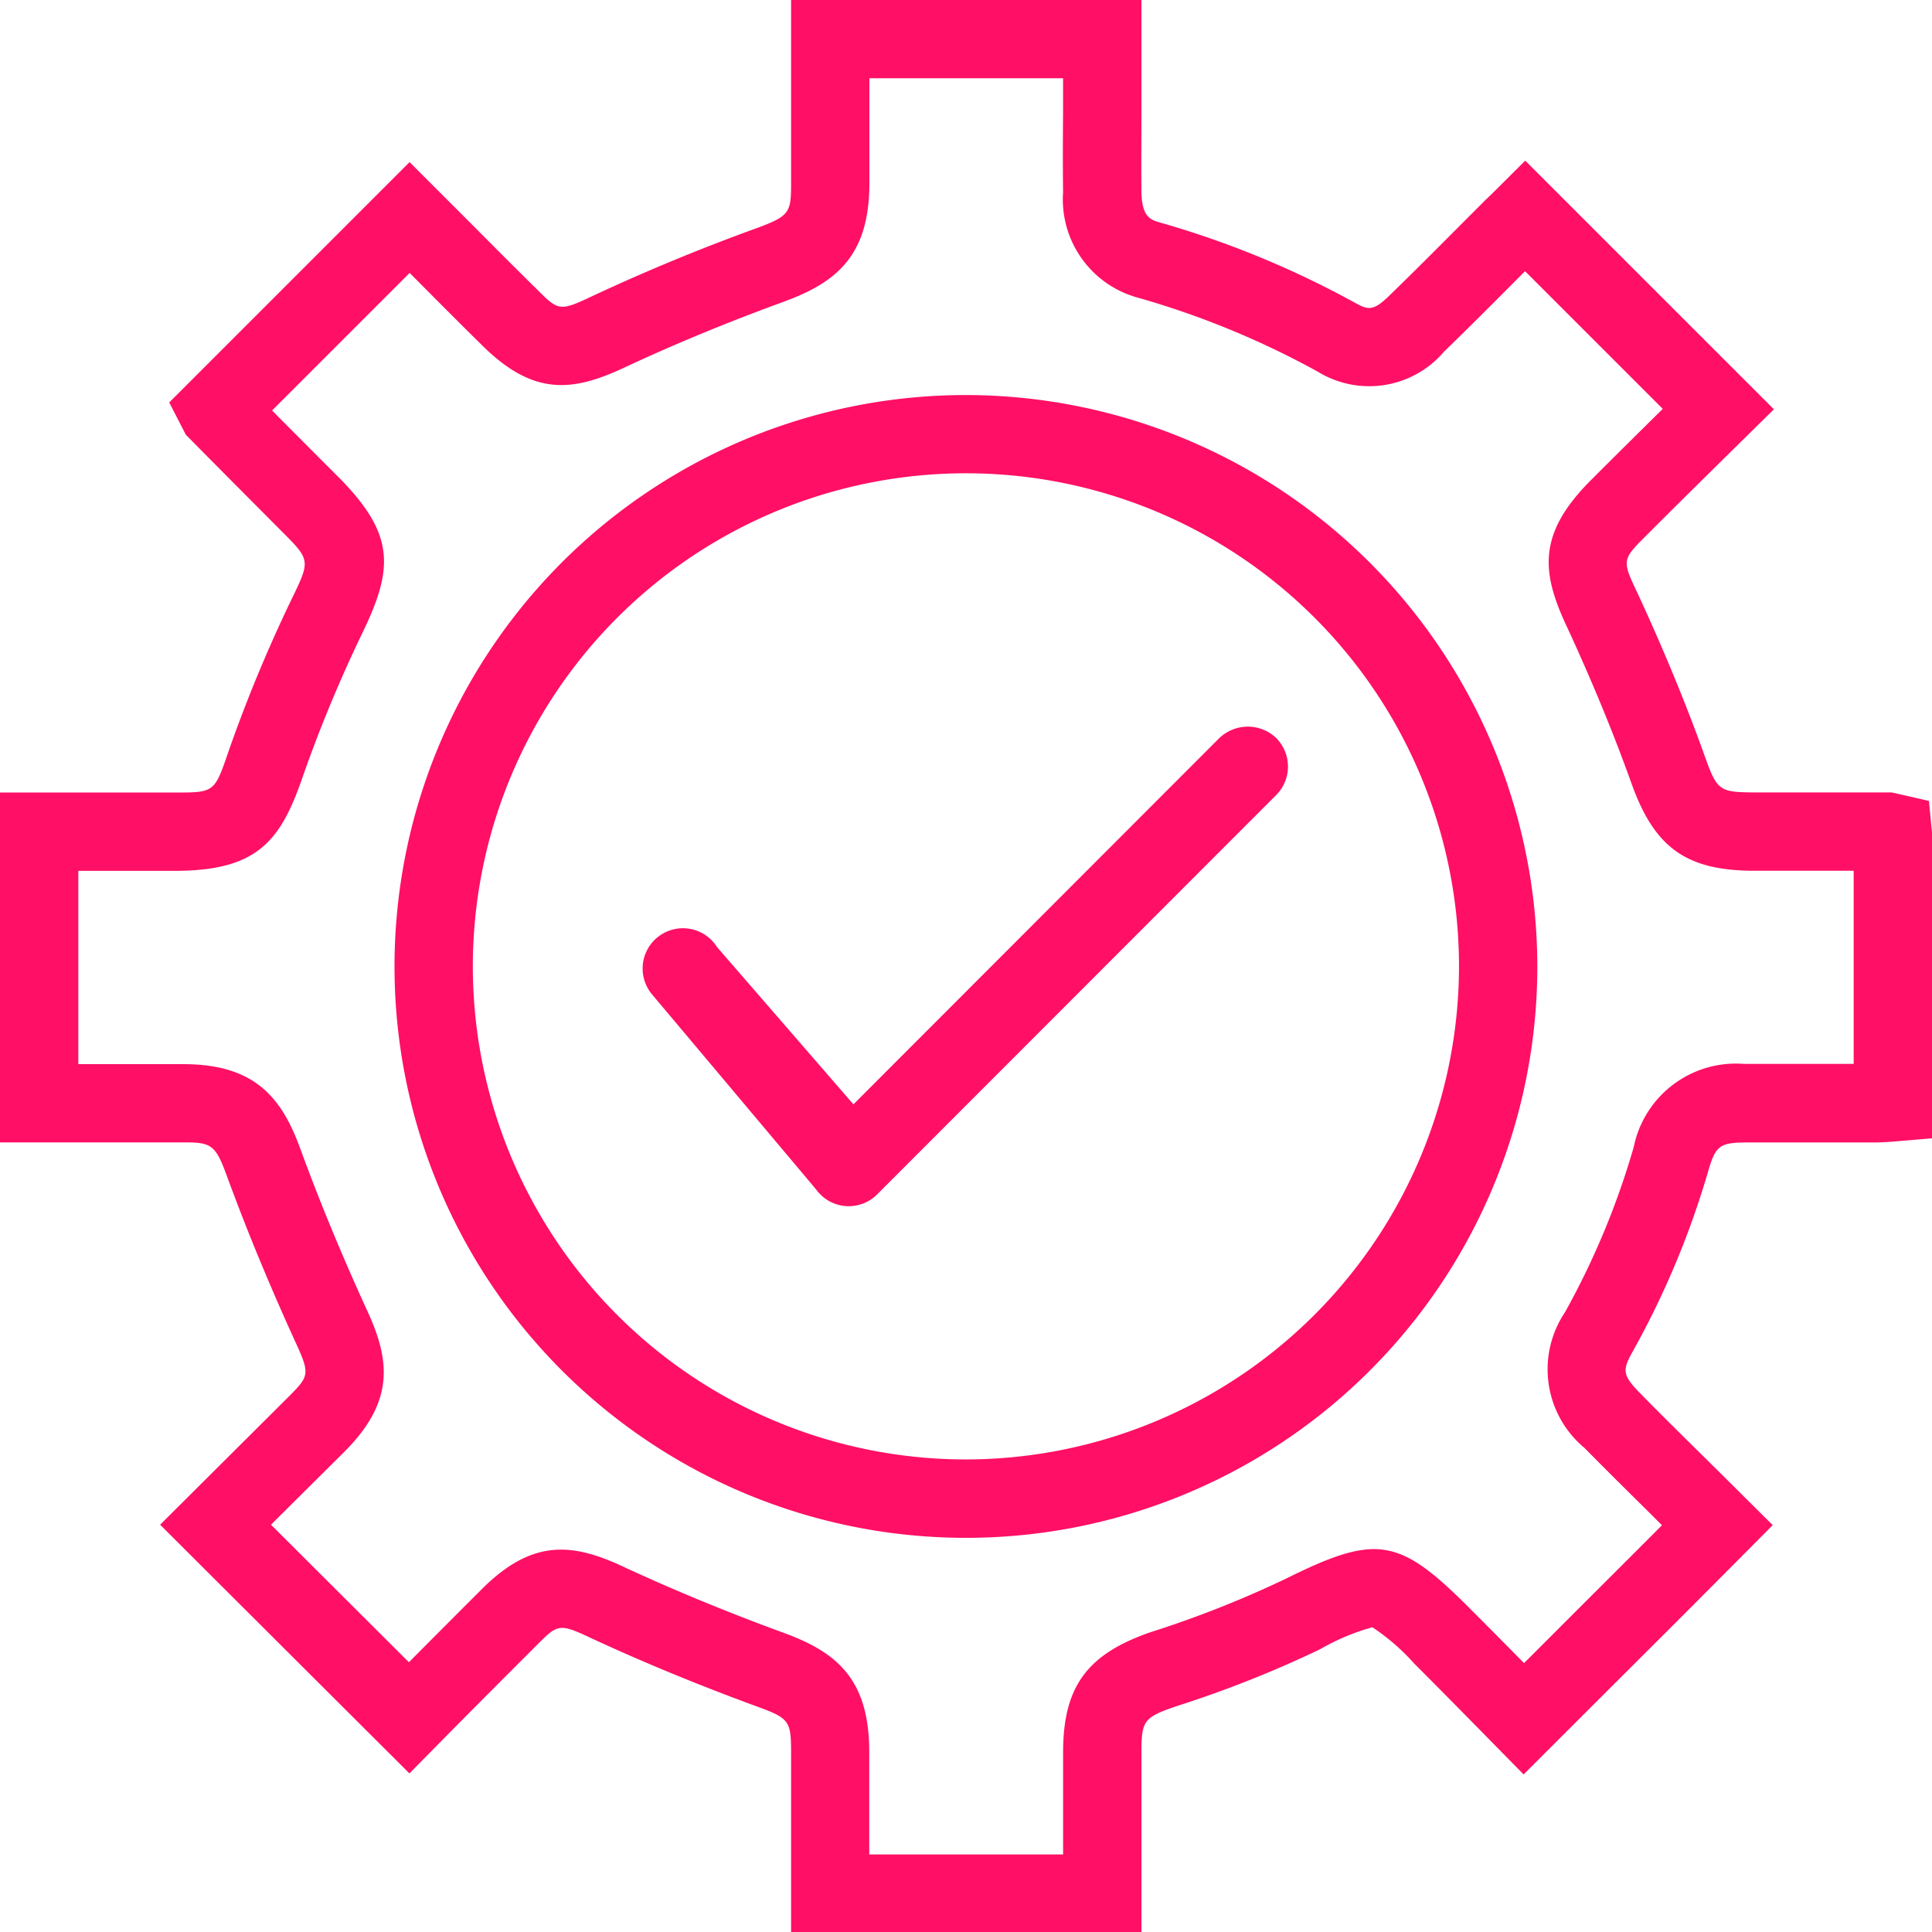 <?xml version="1.0" encoding="UTF-8" standalone="no"?><svg xmlns="http://www.w3.org/2000/svg" xmlns:xlink="http://www.w3.org/1999/xlink" fill="#ff0f65" height="74" preserveAspectRatio="xMidYMid meet" version="1" viewBox="0.0 0.0 74.0 74.0" width="74" zoomAndPan="magnify"><g data-name="46" id="change1_1"><path d="M48.878,28.266a1.546,1.546,0,0,1,.007,2.182L33.6,45.745a1.537,1.537,0,0,1-1.09.455h0a1.524,1.524,0,0,1-1.086-.449,1.457,1.457,0,0,1-.171-.2l-6.292-7.48a1.543,1.543,0,1,1,2.5-1.8l5.227,6.028L46.7,28.273a1.579,1.579,0,0,1,2.181-.007Zm10.005,8.751A21.886,21.886,0,1,1,37,15.131,21.911,21.911,0,0,1,58.883,37.017Zm-3,0A18.886,18.886,0,1,0,37,55.9,18.907,18.907,0,0,0,55.883,37.017ZM74,31.889V43.6l-1.374.116c-.264.022-.551.043-.86.043H66.812c-.925.011-1.105.146-1.363,1.028a33.245,33.245,0,0,1-2.9,6.957c-.407.726-.425.912.27,1.618.8.818,1.626,1.629,2.44,2.433.531.525,1.059,1.047,1.578,1.566L67.9,58.416l-1.054,1.061c-1.654,1.667-3.29,3.3-4.95,4.955l-3.538,3.533-1.061-1.08c-1.013-1.032-2.063-2.1-3.132-3.17a8.215,8.215,0,0,0-1.6-1.387,8.446,8.446,0,0,0-2,.841,43.1,43.1,0,0,1-5.519,2.187c-1.238.427-1.326.543-1.326,1.777v6.9H30.3v-6.92c0-1.2-.074-1.3-1.311-1.752-2.2-.805-4.328-1.682-6.325-2.606-1.253-.593-1.3-.546-2.091.245-1.3,1.3-2.591,2.591-3.83,3.849l-1.061,1.077L6.133,58.4l4.975-4.955c.714-.725.766-.825.243-1.964-1-2.187-1.906-4.37-2.68-6.49-.426-1.159-.6-1.235-1.639-1.235H0v-13.4H6.693c1.521,0,1.521,0,2.062-1.583a56.3,56.3,0,0,1,2.4-5.794c.74-1.522.74-1.522-.369-2.633C9.619,19.173,8.449,18,7.28,16.815l-.164-.166-.634-1.234,9.206-9.206L18,8.521c.831.834,1.689,1.7,2.547,2.542.843.844.876.877,2.144.277,2.053-.96,4.166-1.832,6.286-2.6,1.28-.468,1.323-.608,1.323-1.732V0H43.719l0,4.31c0,1.008-.008,2.016,0,3.023.013.99.357,1.088.721,1.193a35.87,35.87,0,0,1,7.473,3.079c.482.264.68.325,1.3-.281.921-.893,1.815-1.79,2.711-2.69l.892-.893c.106-.107.214-.209.319-.309L58.42,6.153l9.525,9.524-1.077,1.061c-1.259,1.239-2.554,2.515-3.811,3.773-.939.939-.939.939-.308,2.268.987,2.135,1.846,4.221,2.559,6.215.454,1.269.555,1.345,1.8,1.358h5.351l1.424.325Zm-3,1.463H67.1c-2.533-.026-3.736-.9-4.611-3.347-.684-1.91-1.509-3.913-2.452-5.953-1.013-2.137-1.154-3.605.9-5.662.906-.907,1.833-1.824,2.751-2.729l-5.275-5.274-.363.364c-.909.913-1.815,1.822-2.742,2.721a3.765,3.765,0,0,1-4.832.765,32.959,32.959,0,0,0-6.858-2.826,3.9,3.9,0,0,1-2.9-4.039c-.012-1.025-.008-2.05,0-3.075l0-1.3H33.3V7.013c0,2.786-1.262,3.807-3.3,4.551s-4.07,1.573-6.034,2.491c-2.054.97-3.547,1.123-5.534-.862-.857-.845-1.722-1.714-2.559-2.556l-.183-.183-5.269,5.268q1.245,1.254,2.493,2.5c2.226,2.226,2.183,3.524.946,6.064a53.344,53.344,0,0,0-2.267,5.469c-.849,2.483-1.759,3.6-4.9,3.6H3v7.405H7.032c2.721,0,3.75,1.281,4.456,3.2.748,2.047,1.619,4.156,2.59,6.27.865,1.885,1.026,3.434-.84,5.329L10.38,58.4l5.282,5.268c.914-.922,1.849-1.857,2.785-2.793,1.949-1.948,3.486-1.786,5.484-.84,1.911.884,3.961,1.729,6.083,2.505,2.026.741,3.281,1.764,3.281,4.57v3.92h7.424v-3.9c0-2.523.912-3.775,3.364-4.618a40.52,40.52,0,0,0,5.148-2.034c3.487-1.731,4.343-1.6,7.051,1.113.707.707,1.406,1.414,2.092,2.11l1.4-1.4c1.3-1.3,2.59-2.583,3.883-3.881l-.5-.5c-.823-.813-1.653-1.634-2.469-2.462a3.917,3.917,0,0,1-.747-5.193,30.252,30.252,0,0,0,2.634-6.329,3.994,3.994,0,0,1,4.225-3.186H71Z"/></g></svg>